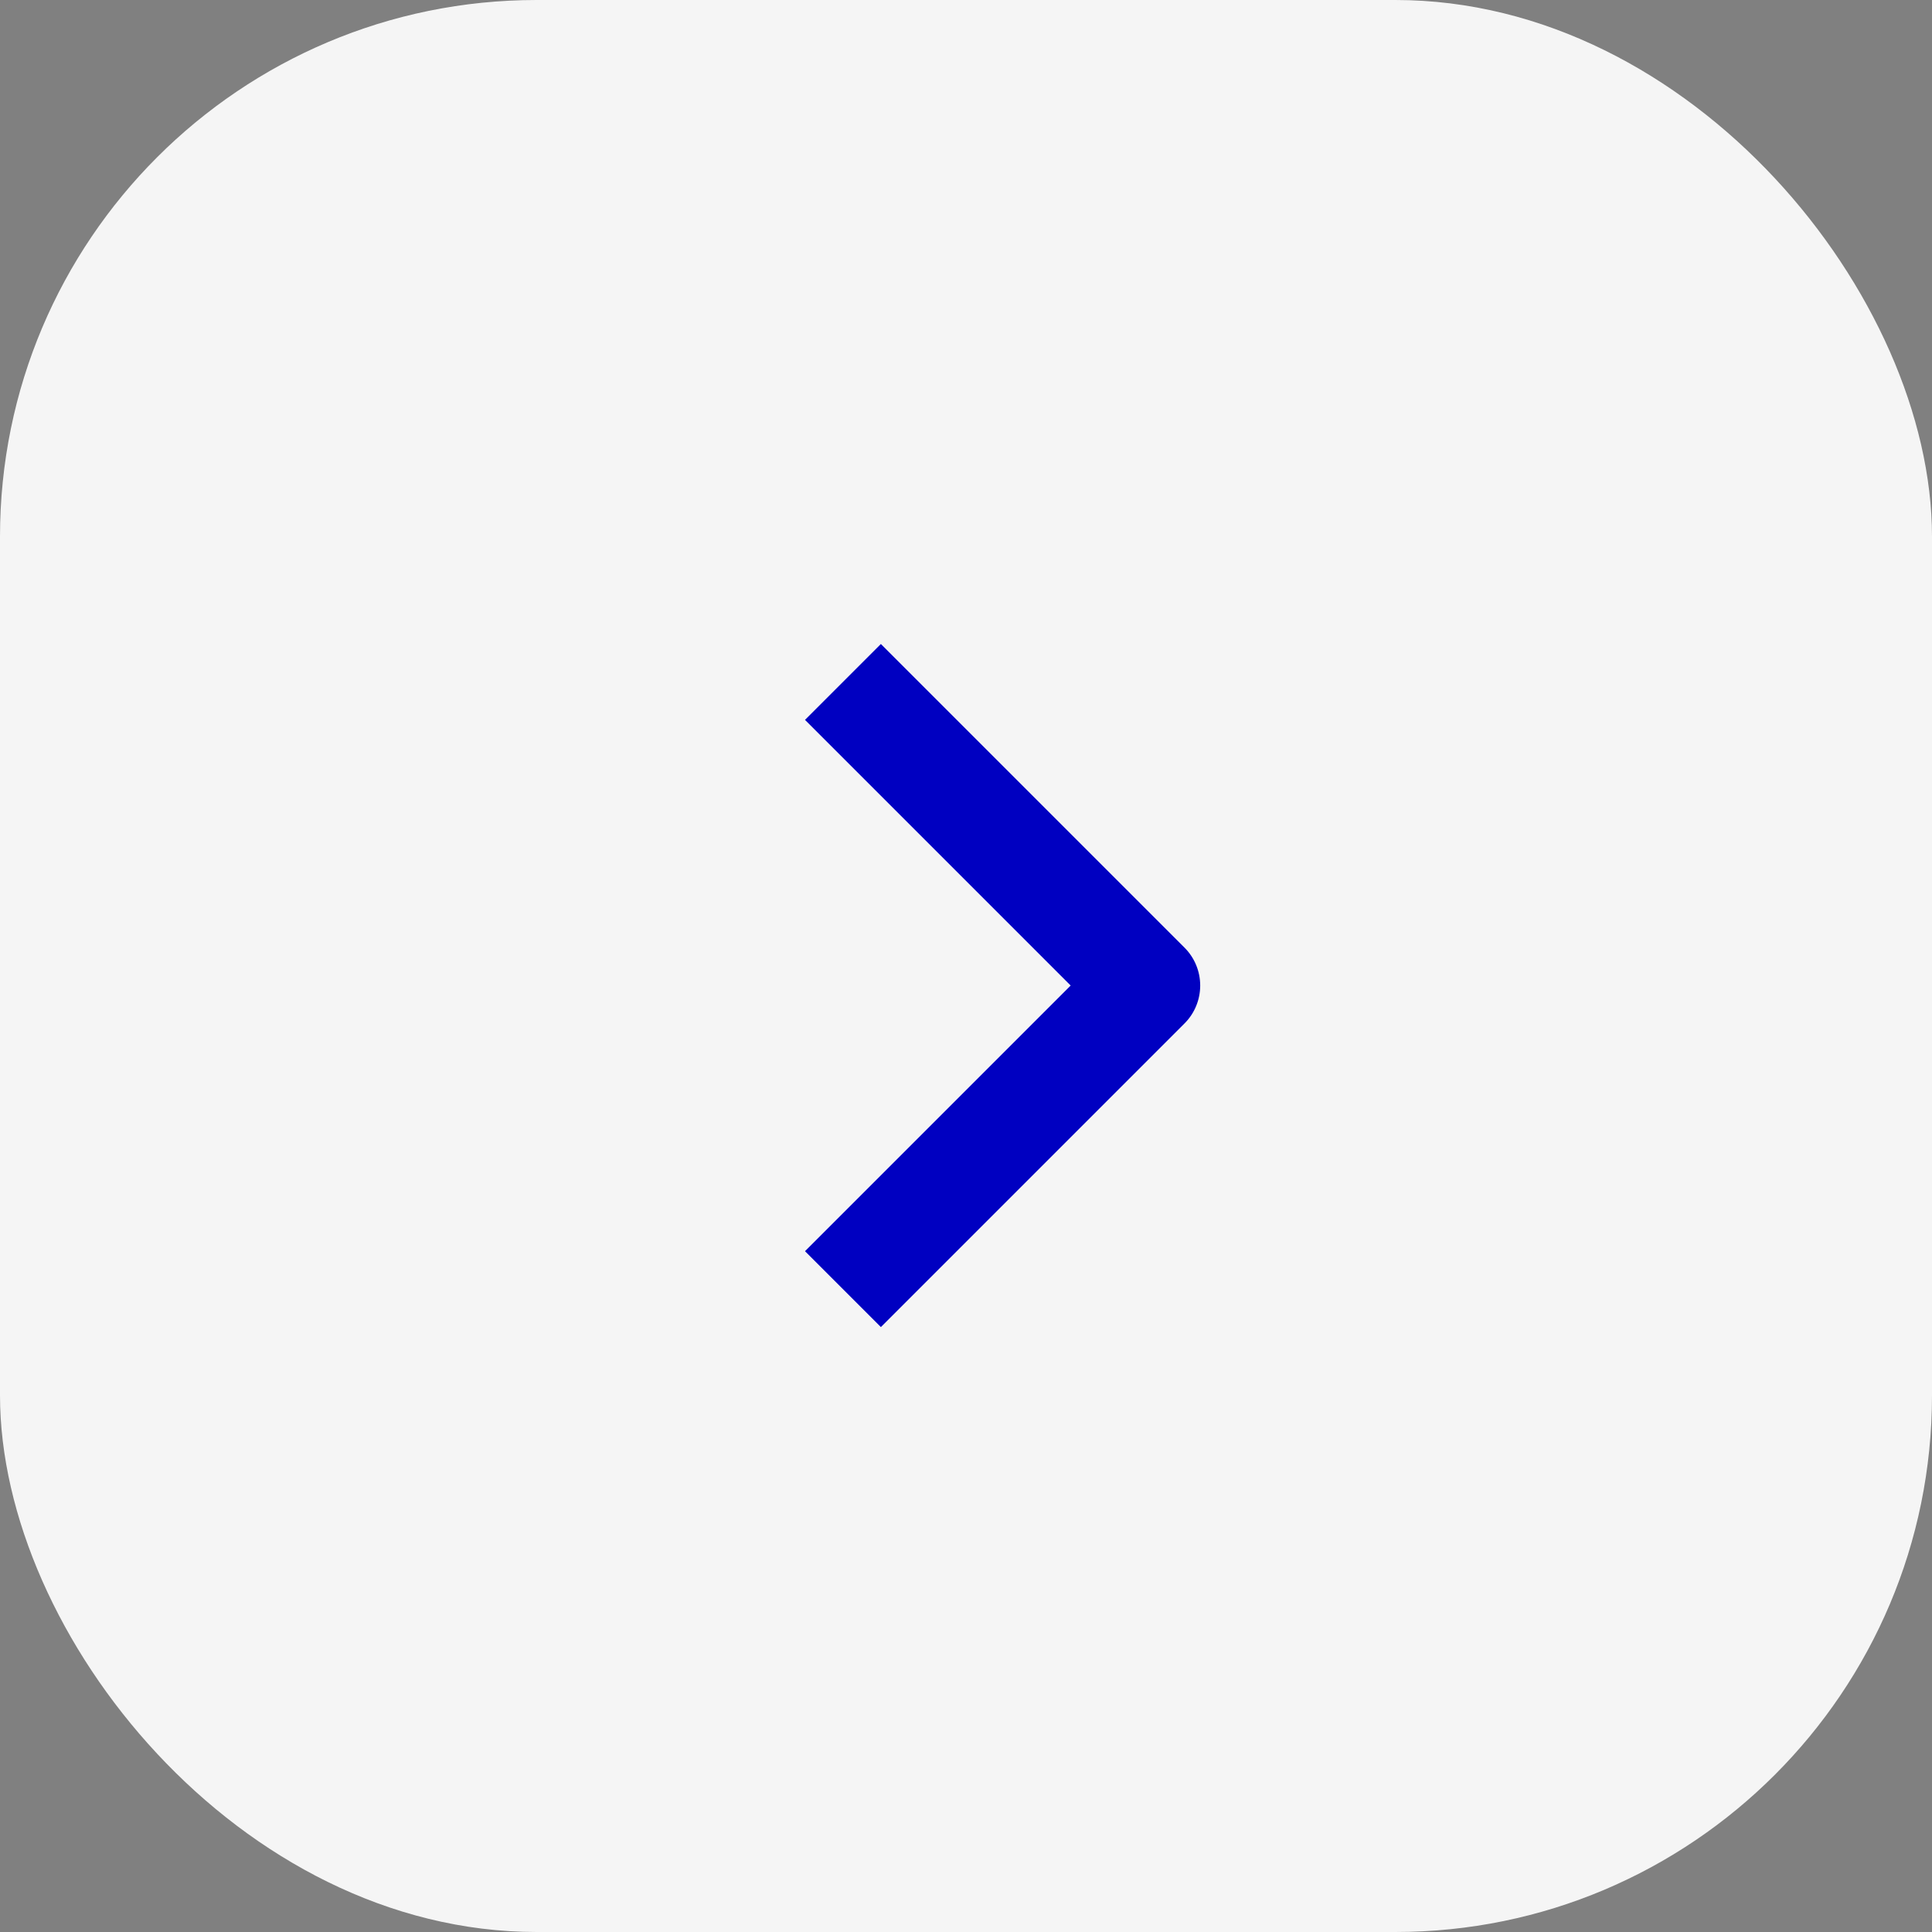 <?xml version="1.0" encoding="UTF-8"?> <svg xmlns="http://www.w3.org/2000/svg" width="36" height="36" viewBox="0 0 36 36" fill="none"><rect x="0" y="0" width="36" height="36" fill="#808080" stroke="none"/><rect width="36" height="36" rx="10" fill="#F5F5F5"></rect><path fill-rule="evenodd" clip-rule="evenodd" d="M22.071 19.071L16.414 24.728L15 23.314L19.95 18.364L15 13.414L16.414 12L22.071 17.657C22.259 17.845 22.364 18.099 22.364 18.364C22.364 18.629 22.259 18.884 22.071 19.071Z" fill="#0000C1"></path></svg> 